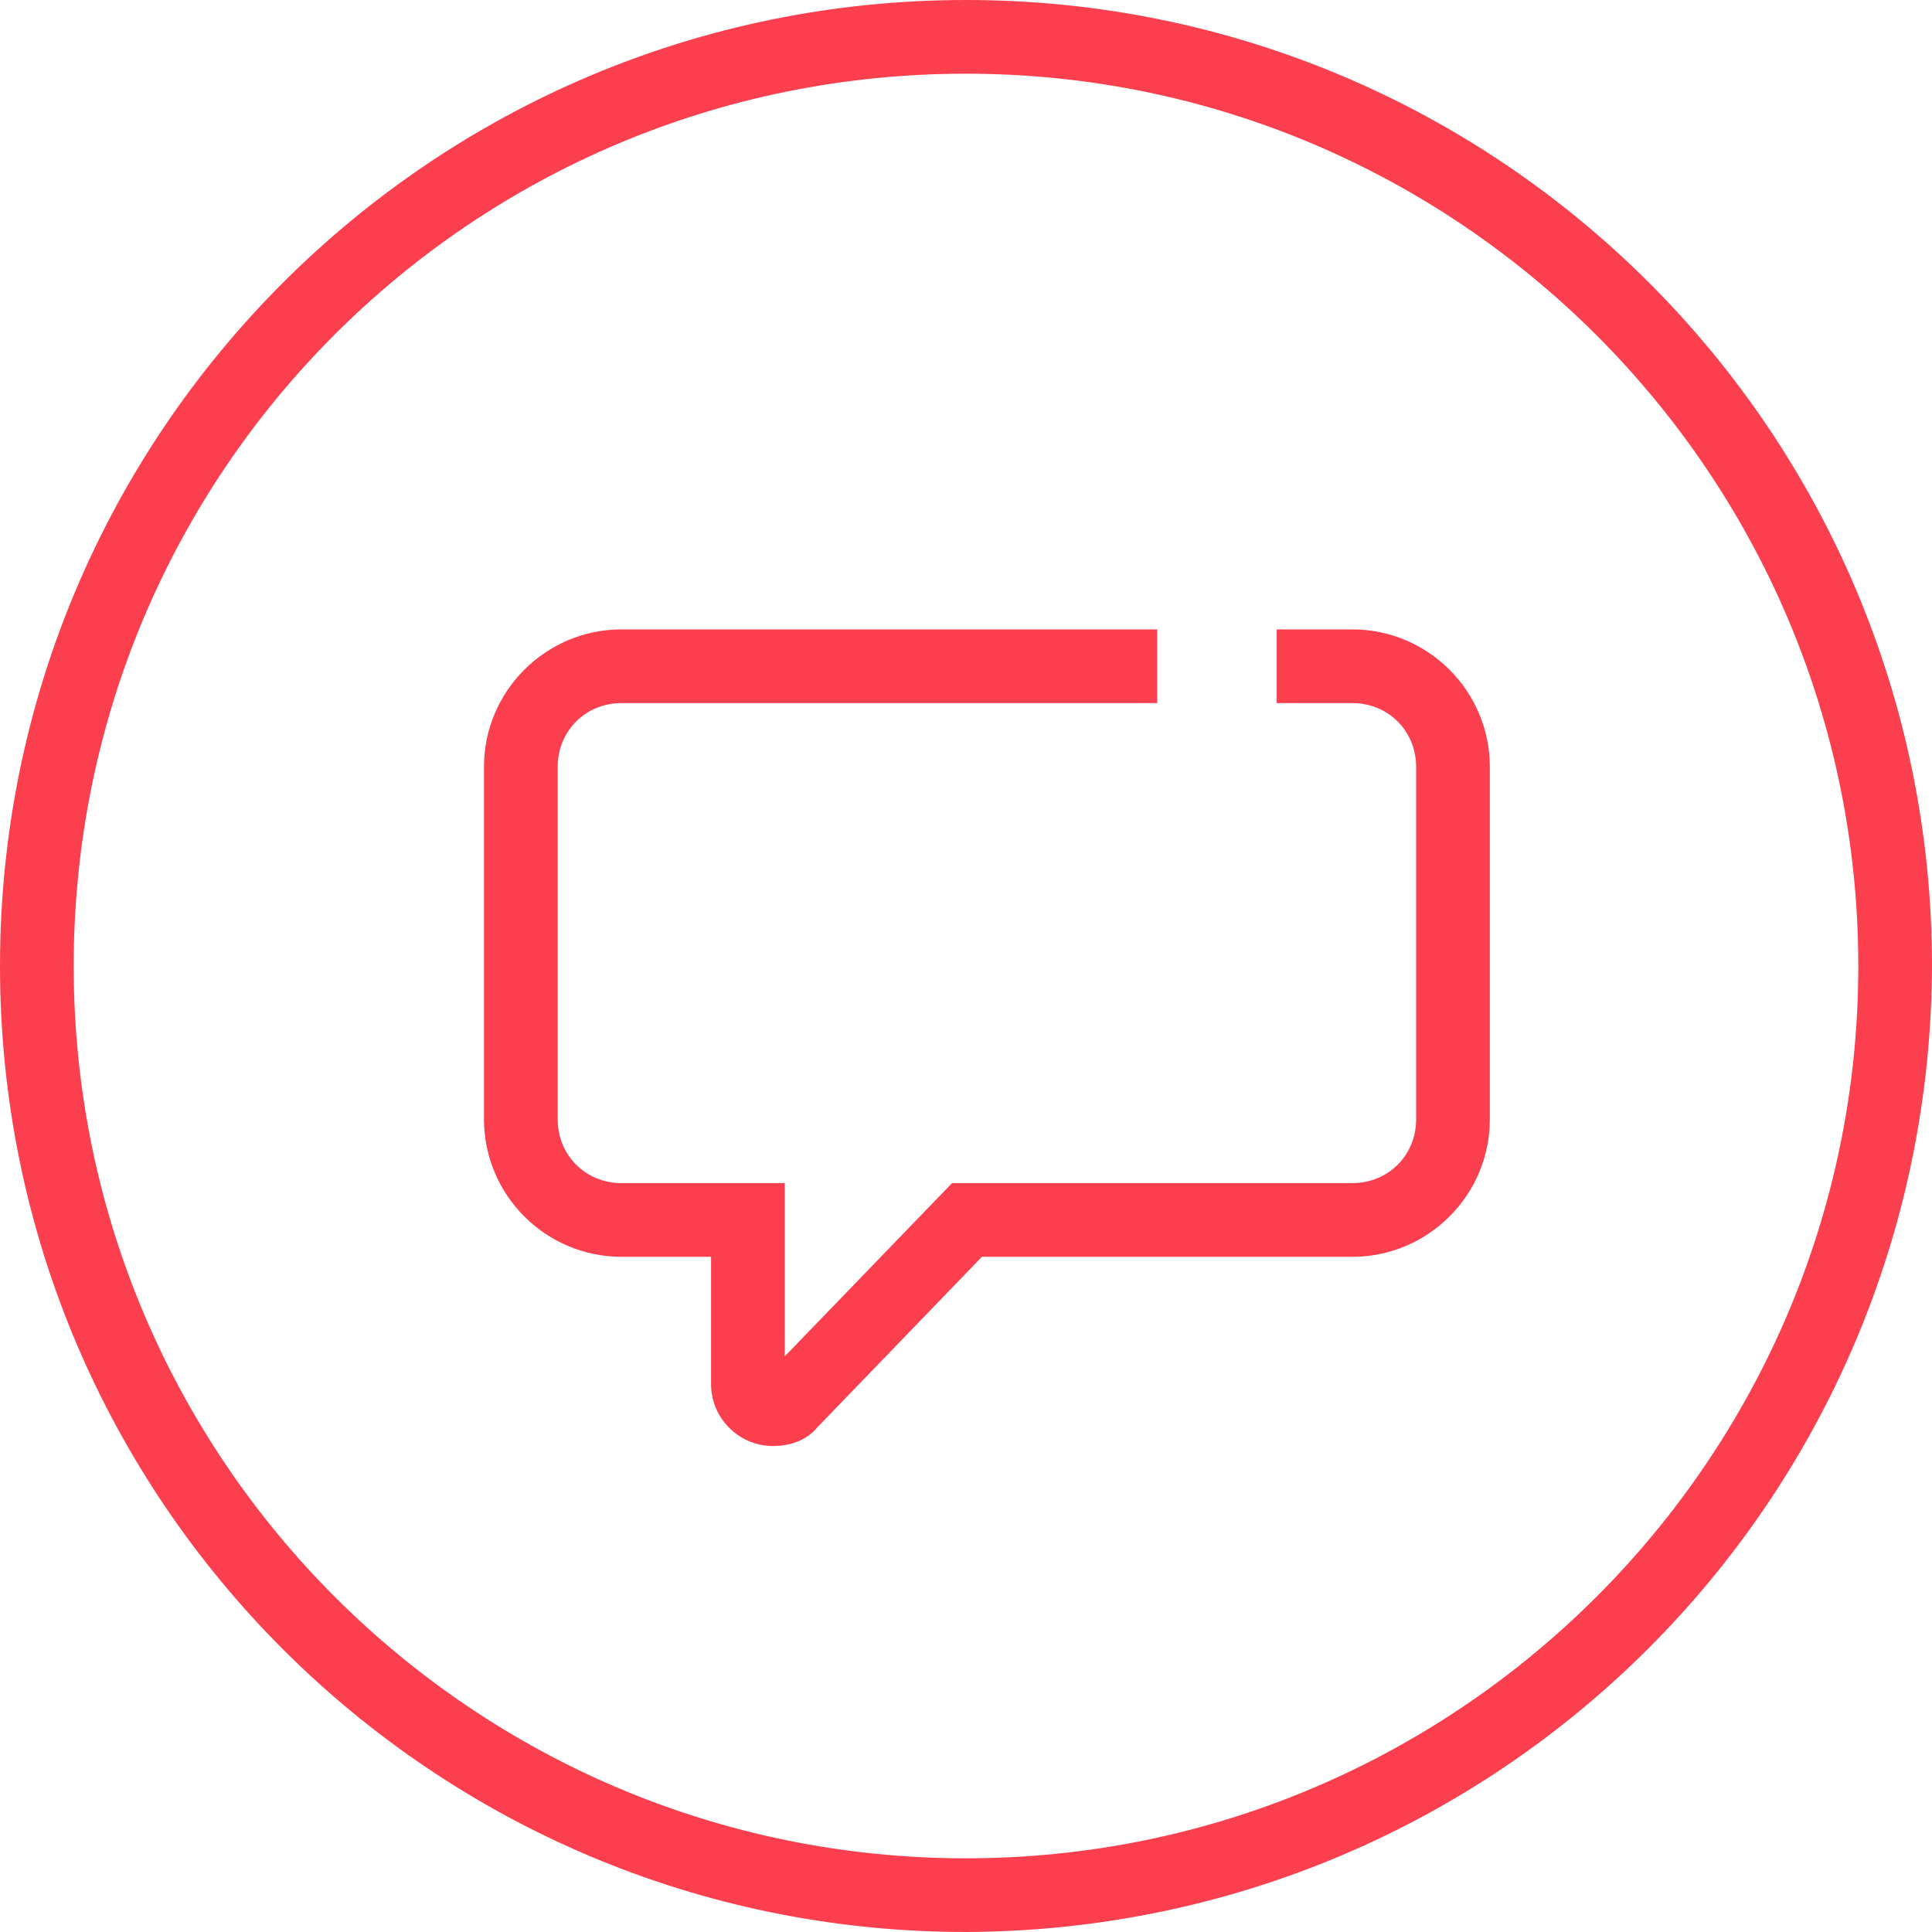 <svg id="Calque_1" xmlns="http://www.w3.org/2000/svg" viewBox="0 0 97 97"><style>.st0{fill:#fc3f4e}</style><g id="Groupe_288"><g id="Groupe_287"><path id="Tracé_2978" class="st0" d="M48.5 97C21.7 97 0 75.3 0 48.5S21.7 0 48.5 0 97 21.7 97 48.5C96.9 75.3 75.3 96.9 48.5 97m0-93.3c-24.8 0-44.8 20-44.8 44.8s20.1 44.8 44.8 44.8 44.8-20.1 44.8-44.8c0-24.7-20.1-44.8-44.8-44.8"/><path id="Tracé_2979" class="st0" d="M38.8 72.6c-1.7 0-3.1-1.4-3.1-3.1v-6.4h-4.5c-3.8 0-6.9-3.1-6.9-6.9V38.5c0-3.8 3.1-6.9 6.9-6.9h26.9v3.7H31.2c-1.8 0-3.2 1.4-3.2 3.2v17.7c0 1.8 1.4 3.2 3.2 3.2h8.2v8.7l8.4-8.7h20.1c1.8 0 3.2-1.4 3.2-3.2V38.5c0-1.8-1.4-3.2-3.2-3.2h-3.8v-3.7h3.8c3.8 0 6.9 3.1 6.9 6.9v17.7c0 3.8-3.1 6.9-6.9 6.9H49.3L41 71.7c-.5.6-1.3.9-2.2.9"/></g></g></svg>